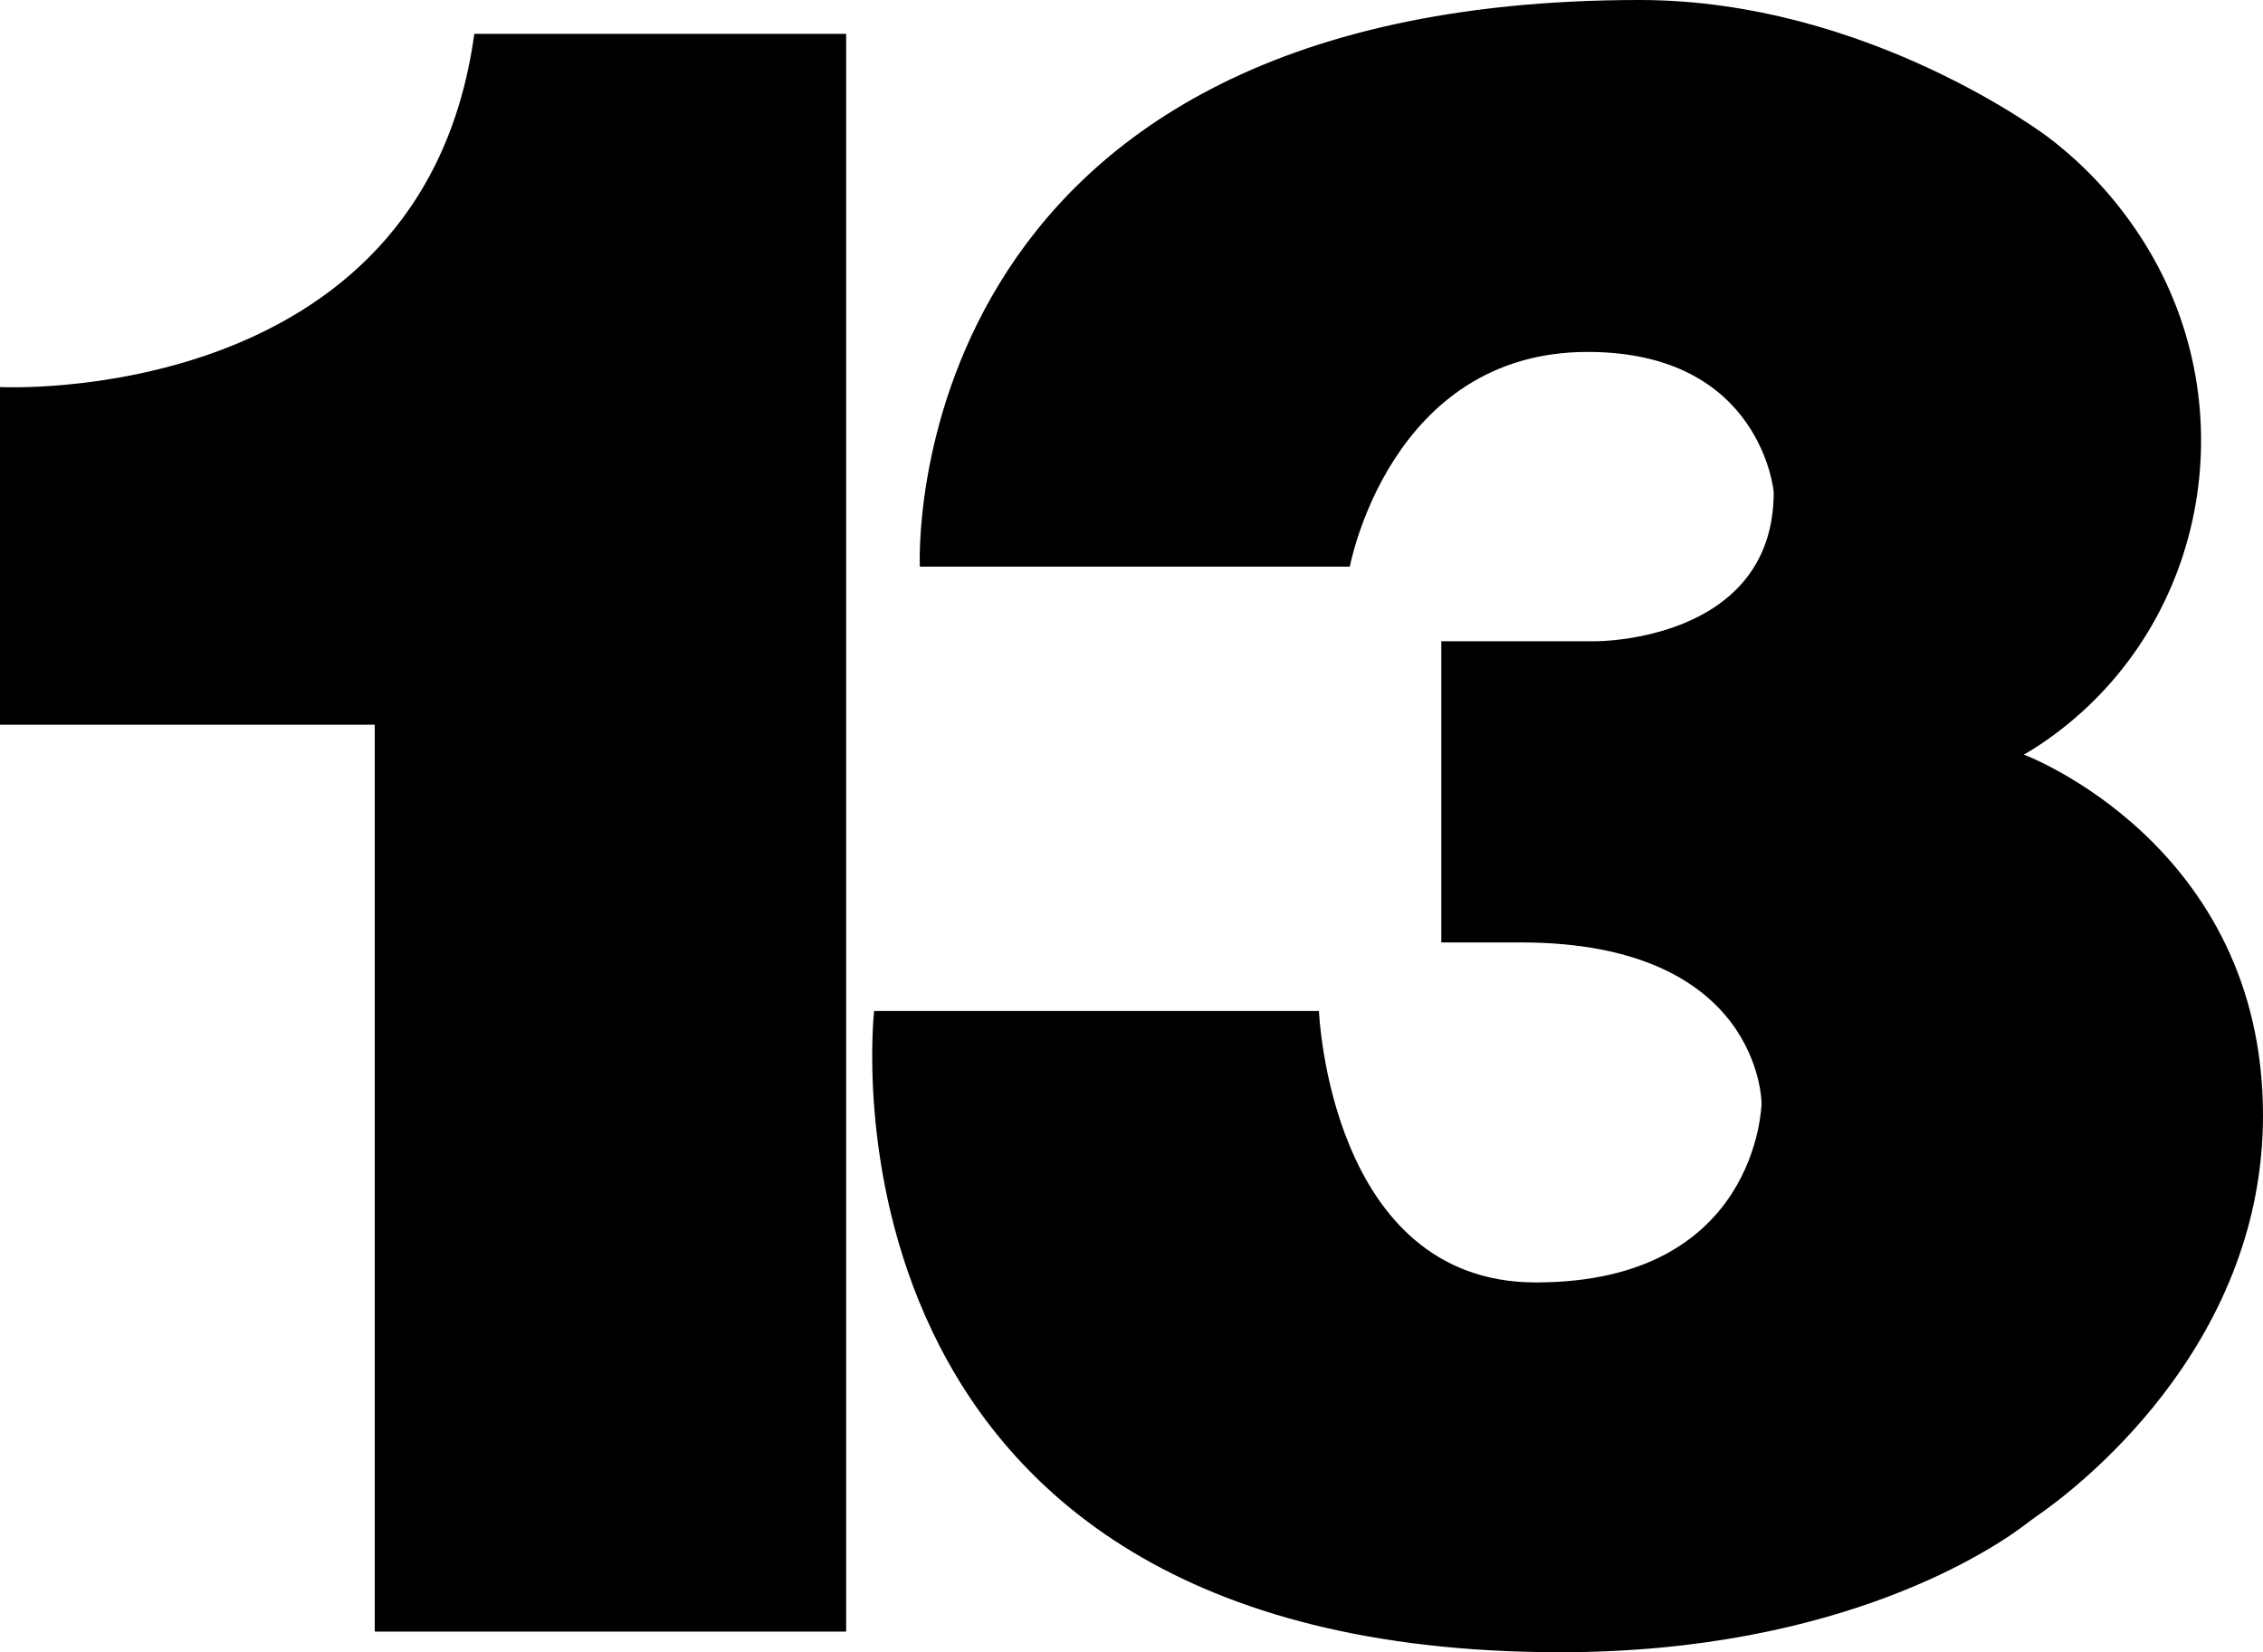 <?xml version="1.0" encoding="utf-8"?>
<!-- Generator: Adobe Adobe Illustrator 24.2.0, SVG Export Plug-In . SVG Version: 6.00 Build 0)  -->
<svg version="1.1" id="Layer_1" xmlns="http://www.w3.org/2000/svg" xmlns:xlink="http://www.w3.org/1999/xlink" x="0px" y="0px"
	 width="345.83px" height="252.5px" viewBox="0 0 345.83 252.5" style="enable-background:new 0 0 345.83 252.5;"
	 xml:space="preserve">
<g>
	<g id="Layer_1_1_">
		<g>
			<path d="M72.48,5.17C64.65,62.5,0,59.15,0,59.15v51.6h57.27v138.59h72.04V5.17H72.48C72.48,5.17,72.48,5.17,72.48,5.17z"/>
			<path d="M345.83,170.46c0-41.48-36.55-55.15-36.55-55.15s1.78-0.94,4.44-2.89c24.01-17.58,29.7-51.29,13.36-76.29
				c-3.46-5.3-8.03-10.58-14.08-15.16c0,0-27.5-20.97-62.45-20.97C136.38,0,140.57,86.6,140.57,86.6h65.71
				c0,0,6.06-32.82,36.35-32.82c26.56,0,28.43,21.42,28.43,21.42c0,22.84-27.03,22.79-27.03,22.79h-23.77v46.03h12.12
				c36.82,0,36.82,24.61,36.82,24.61s-0.47,27.35-34.49,27.35c-31.53,0-33.15-41.48-33.15-41.48h-67.98
				c0,0-11.19,97.99,104.86,97.99c43.35,0,66.73-16.18,71.24-19.64c0.54-0.41,1.07-0.81,1.63-1.2
				C316.61,228.01,345.83,206.28,345.83,170.46L345.83,170.46L345.83,170.46z"/>
		</g>
	</g>
</g>
</svg>

